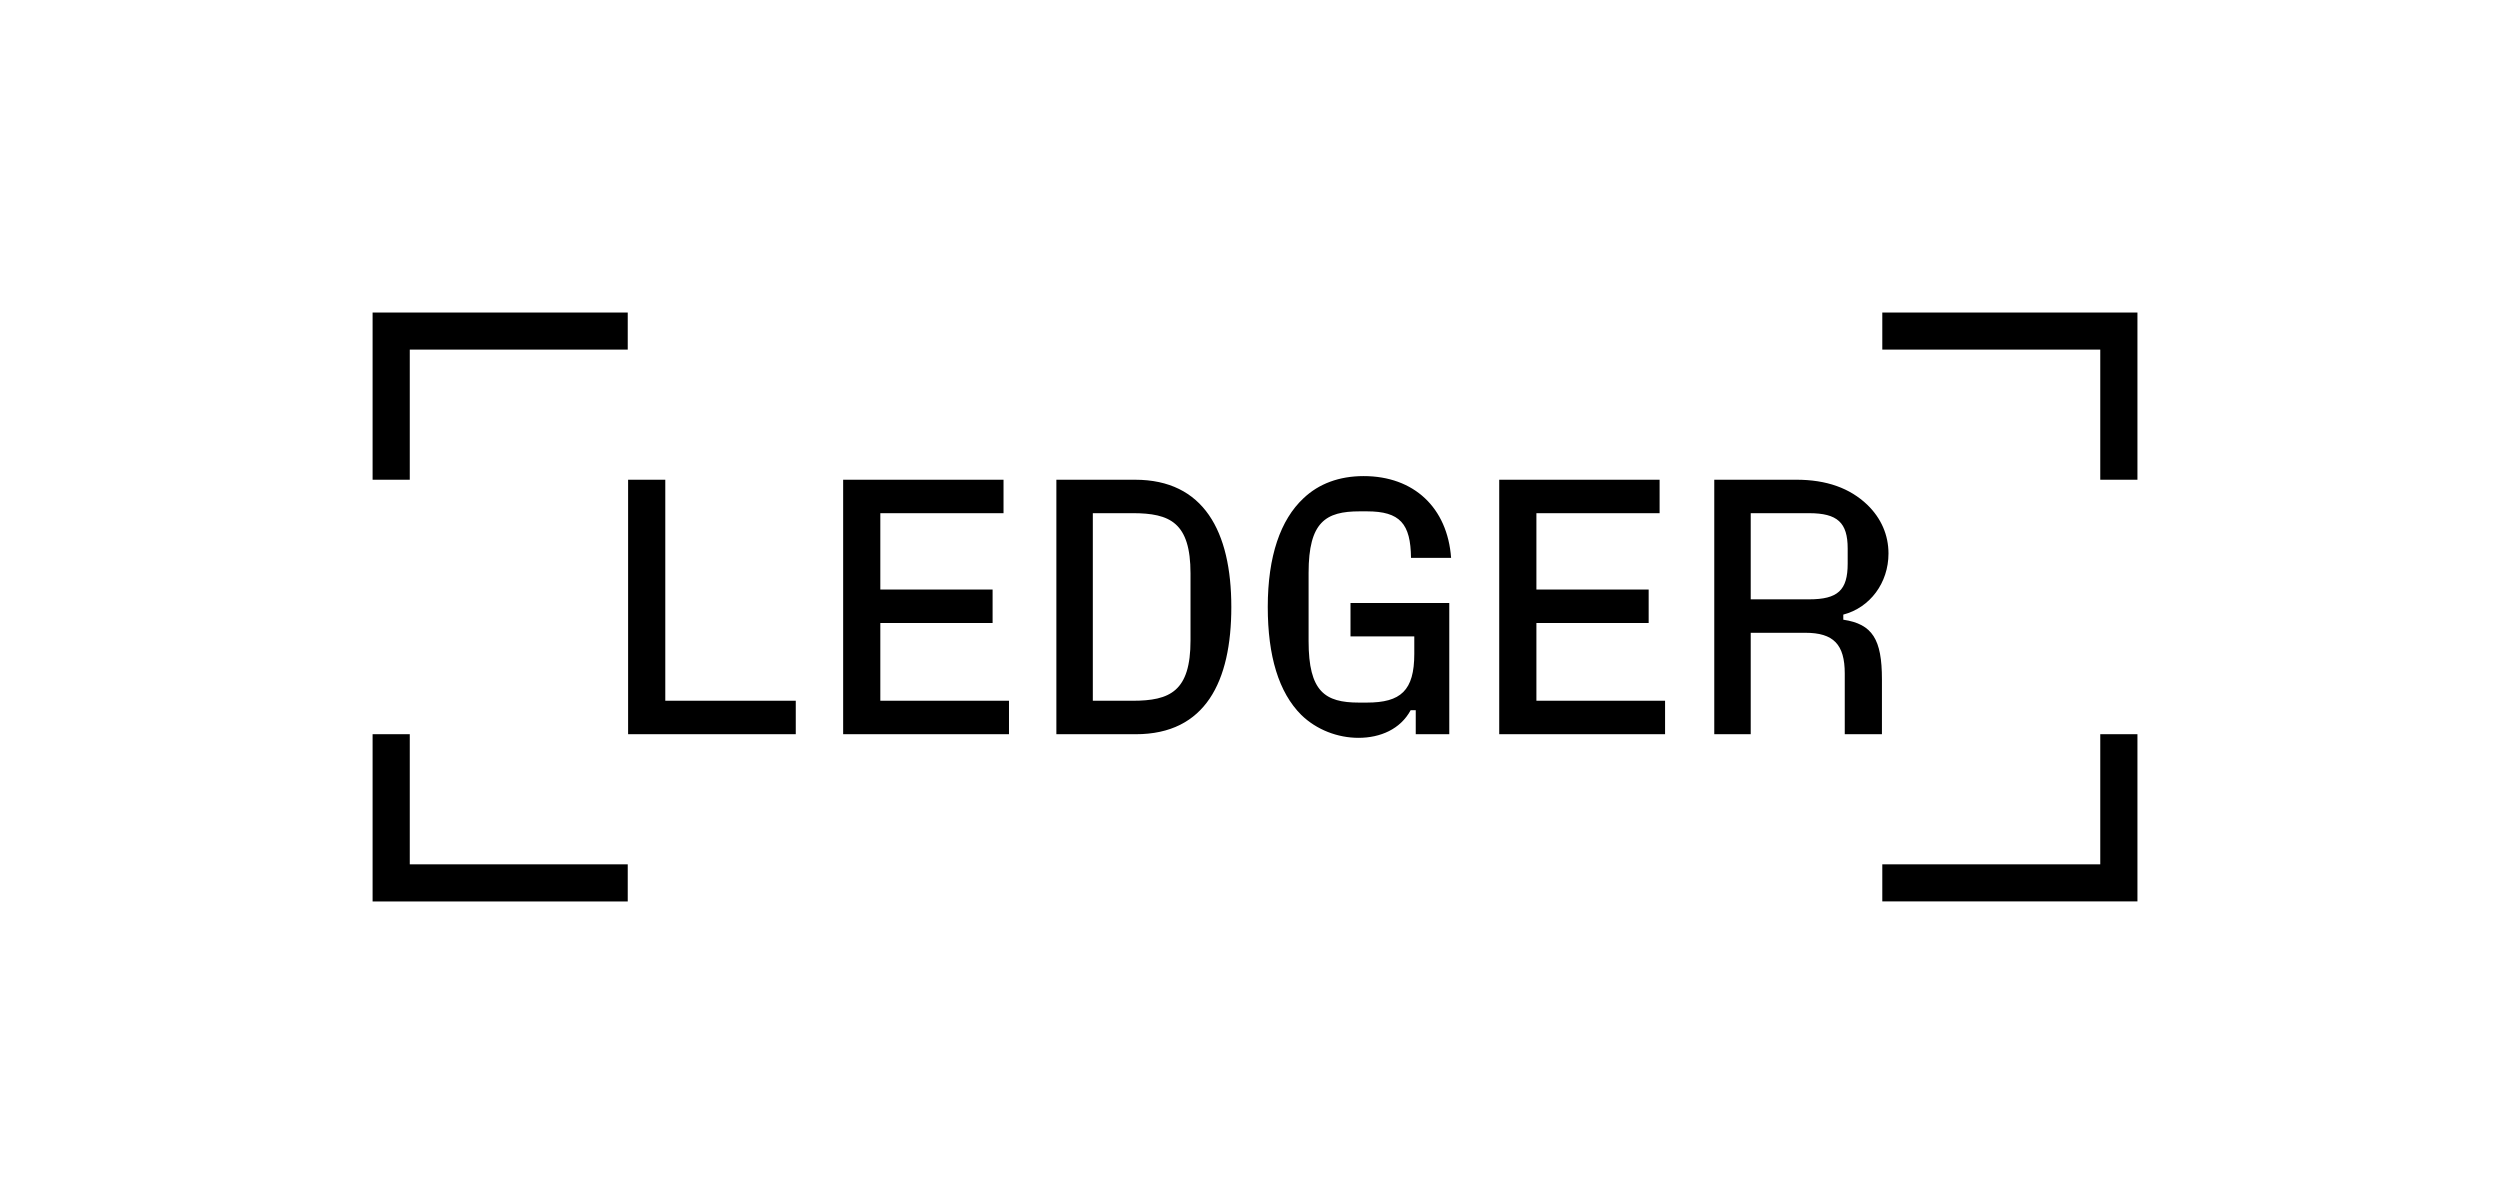<?xml version="1.0" encoding="UTF-8"?>
<svg xmlns="http://www.w3.org/2000/svg" width="208" height="100" viewBox="0 0 208 100" fill="none">
  <g clip-path="url(#clip0_63_549)">
    <path d="M156.607 71.915V74.999H177.835V61.087H174.742V71.915H156.607ZM156.607 26V29.085H174.742V39.913H177.835V26H156.607ZM145.66 49.865V42.697H150.512C152.878 42.697 153.727 43.483 153.727 45.631V46.901C153.727 49.109 152.908 49.865 150.512 49.865H145.66ZM153.362 51.135C155.576 50.56 157.122 48.503 157.122 46.054C157.122 44.511 156.516 43.12 155.364 42.001C153.908 40.609 151.967 39.913 149.45 39.913H142.627V61.086H145.66V52.648H150.209C152.544 52.648 153.484 53.615 153.484 56.035V61.087H156.577V56.519C156.577 53.192 155.789 51.922 153.362 51.559V51.135ZM127.829 51.831H137.169V49.048H127.829V42.696H138.079V39.913H124.735V61.086H138.534V58.303H127.829V51.831ZM117.669 52.95V54.401C117.669 57.456 116.547 58.455 113.727 58.455H113.06C110.24 58.455 108.875 57.547 108.875 53.343V47.656C108.875 43.422 110.301 42.544 113.12 42.544H113.726C116.486 42.544 117.366 43.573 117.396 46.416H120.732C120.429 42.242 117.639 39.611 113.454 39.611C111.422 39.611 109.724 40.246 108.45 41.456C106.54 43.241 105.478 46.265 105.478 50.5C105.478 54.583 106.388 57.608 108.268 59.483C109.542 60.723 111.301 61.388 113.029 61.388C114.849 61.388 116.517 60.662 117.366 59.09H117.79V61.086H120.58V50.167H112.362V52.95H117.669ZM90.923 42.696H94.229C97.353 42.696 99.051 43.482 99.051 47.717V53.282C99.051 57.516 97.353 58.303 94.229 58.303H90.923V42.696ZM94.501 61.087C100.294 61.087 102.446 56.701 102.446 50.5C102.446 44.209 100.142 39.914 94.44 39.914H87.89V61.087H94.501ZM73.243 51.831H82.584V49.048H73.243V42.696H83.493V39.913H70.15V61.086H83.948V58.303H73.243V51.831ZM55.352 39.913H52.258V61.086H66.208V58.303H55.352V39.913ZM31 61.087V75H52.228V71.915H34.093V61.087H31ZM31 26V39.913H34.093V29.085H52.228V26H31Z" fill="black"></path>
  </g>
  <defs>
    <clipPath id="clip0_63_549">
      <rect width="147" height="49" fill="white" transform="translate(31 26)"></rect>
    </clipPath>
  </defs>
</svg>
